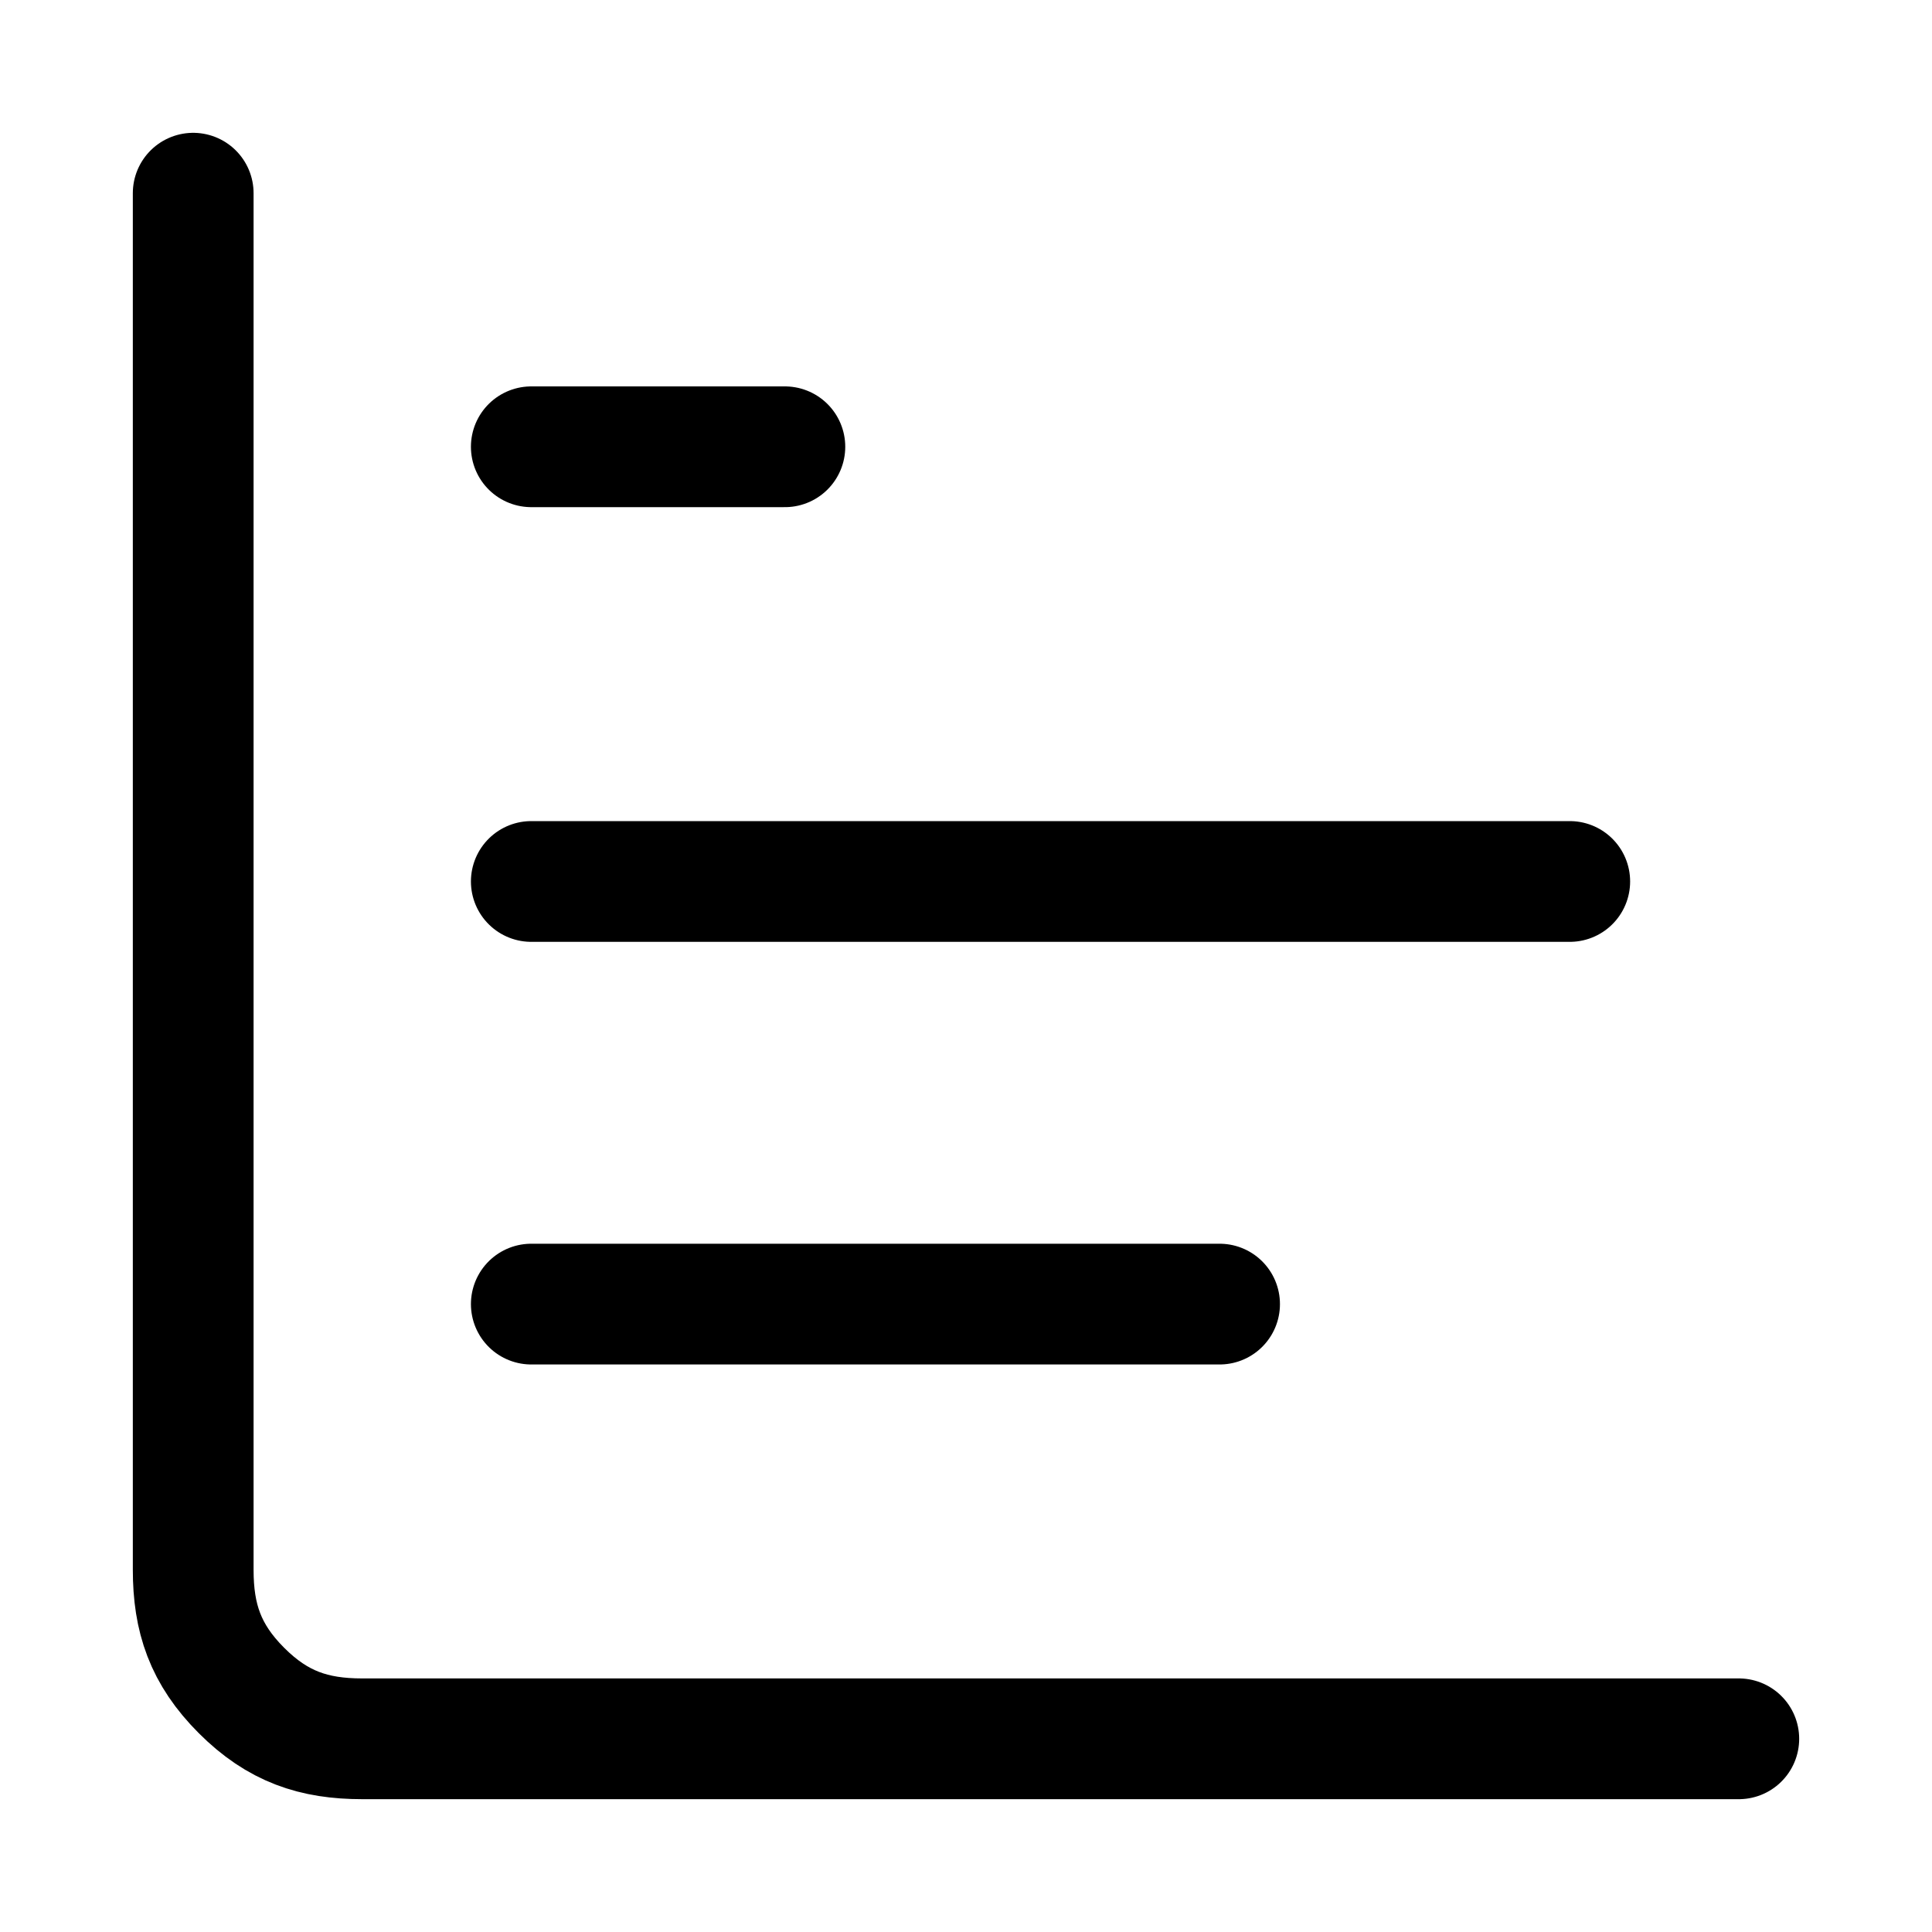 <?xml version="1.0" encoding="utf-8"?>
<!-- Generator: Adobe Illustrator 25.2.1, SVG Export Plug-In . SVG Version: 6.00 Build 0)  -->
<svg version="1.1" id="Livello_1" xmlns="http://www.w3.org/2000/svg" xmlns:xlink="http://www.w3.org/1999/xlink" x="0px" y="0px"
	 viewBox="0 0 16 16" style="enable-background:new 0 0 16 16;" xml:space="preserve">
<style type="text/css">
	.st0{fill:none;stroke:#000000;stroke-linecap:round;stroke-linejoin:round;}
</style>
<path class="st0" d="M1.6,1.6V13c0,0.4,0.1,0.7,0.4,1c0.3,0.3,0.6,0.4,1,0.4h11.4 M4.4,10.8h5.7 M4.4,7.3H13 M4.4,3.7h2.1"/>
</svg>
